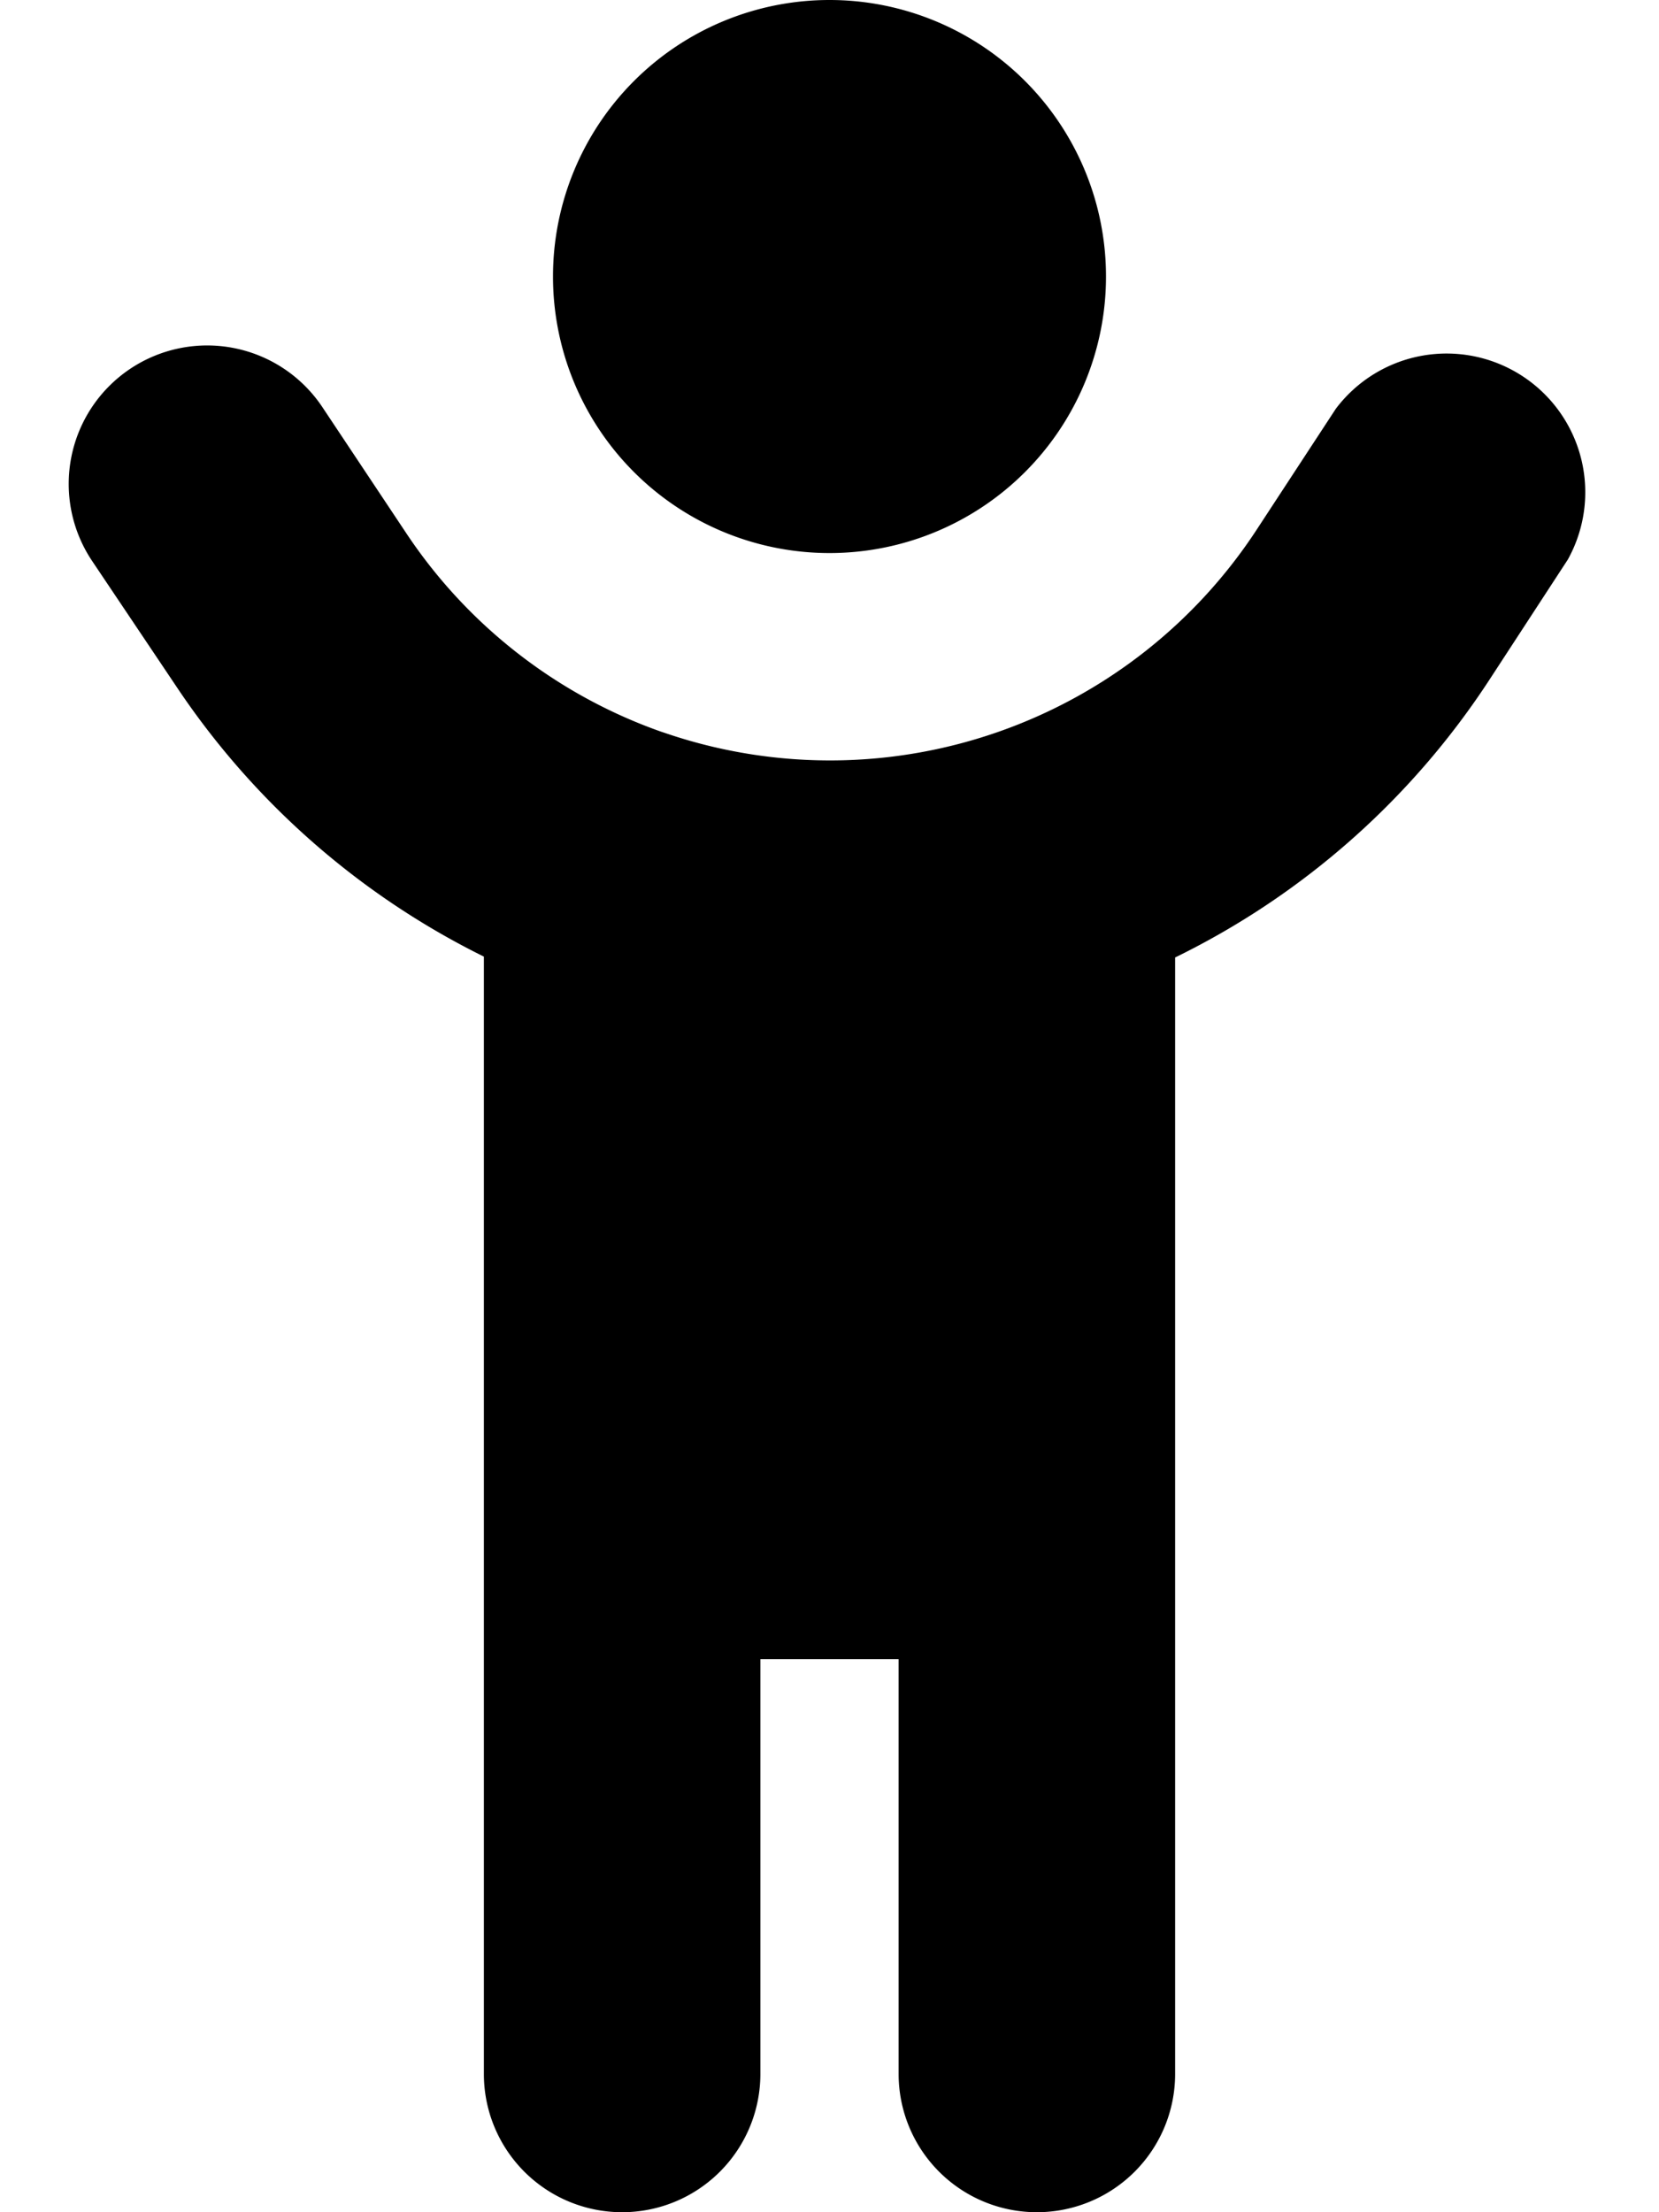 <svg xmlns="http://www.w3.org/2000/svg" viewBox="0 0 384 512"><!--! Font Awesome Free 6.4.2 by @fontawesome - https://fontawesome.com License - https://fontawesome.com/license/free (Icons: CC BY 4.0, Fonts: SIL OFL 1.1, Code: MIT License) Copyright 2023 Fonticons, Inc.--><path d="M256 64a64 64 0 1 0-128 0 64 64 0 1 0 128 0zM152.9 169.3a118 118 0 0 1-58.8-45.8L74.6 94.2a32 32 0 0 0-53.3 35.6L40.9 159a183 183 0 0 0 71.1 62.4V480a32 32 0 1 0 64 0v-96h32v96a32 32 0 1 0 64 0V221.6a182.5 182.5 0 0 0 72.7-64.2l18.2-27.9a32.1 32.1 0 0 0-53.7-34.9L291 122.4a118 118 0 0 1-135.4 47.8l-2.7-.9z"/></svg>
